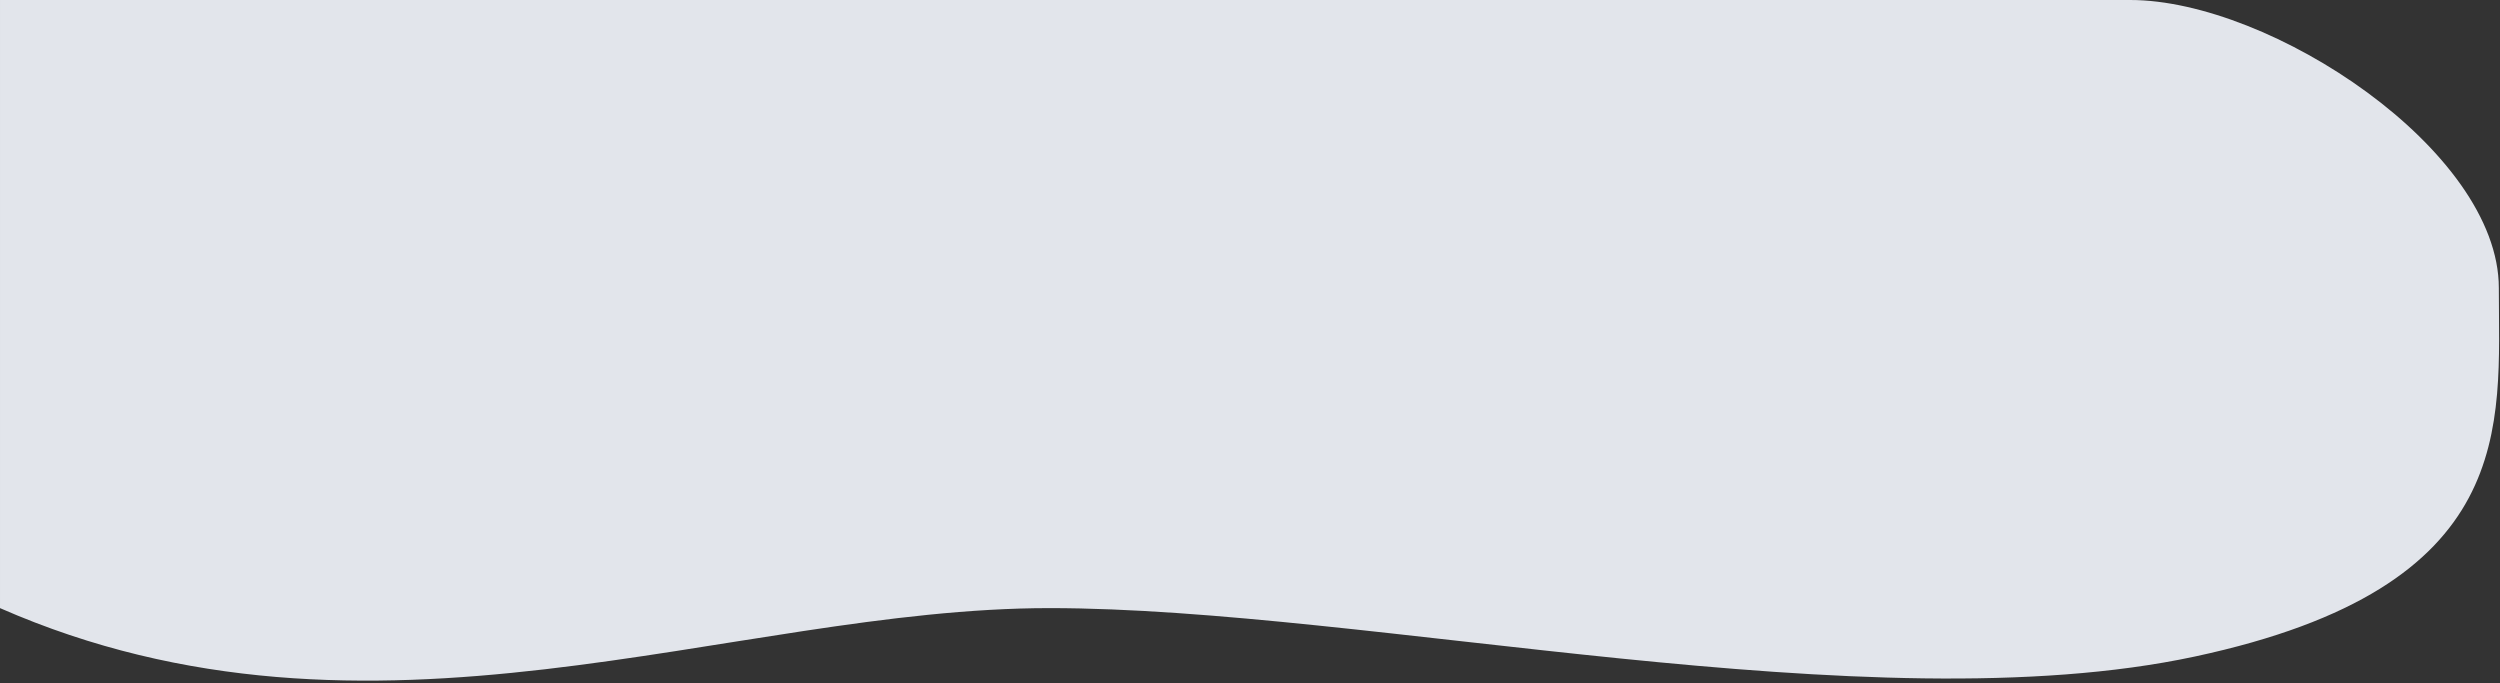<svg height="223" viewBox="0 0 816 223" width="816" xmlns="http://www.w3.org/2000/svg"><rect x="0" y="0" width="816" height="223" fill="#333333" stroke="none"/><path d="m0 0h695.303c45.723 0 120.315 49 120.315 94s6.935 97.555-99.228 120.294c-106.162 22.739-269.582-15.806-373.8-15.806-104.218 0-221.068 53.266-342.59 0 0 0 0-66.163 0-198.488z" fill="#f5f8ff" fill-rule="evenodd" opacity=".9"/></svg>
